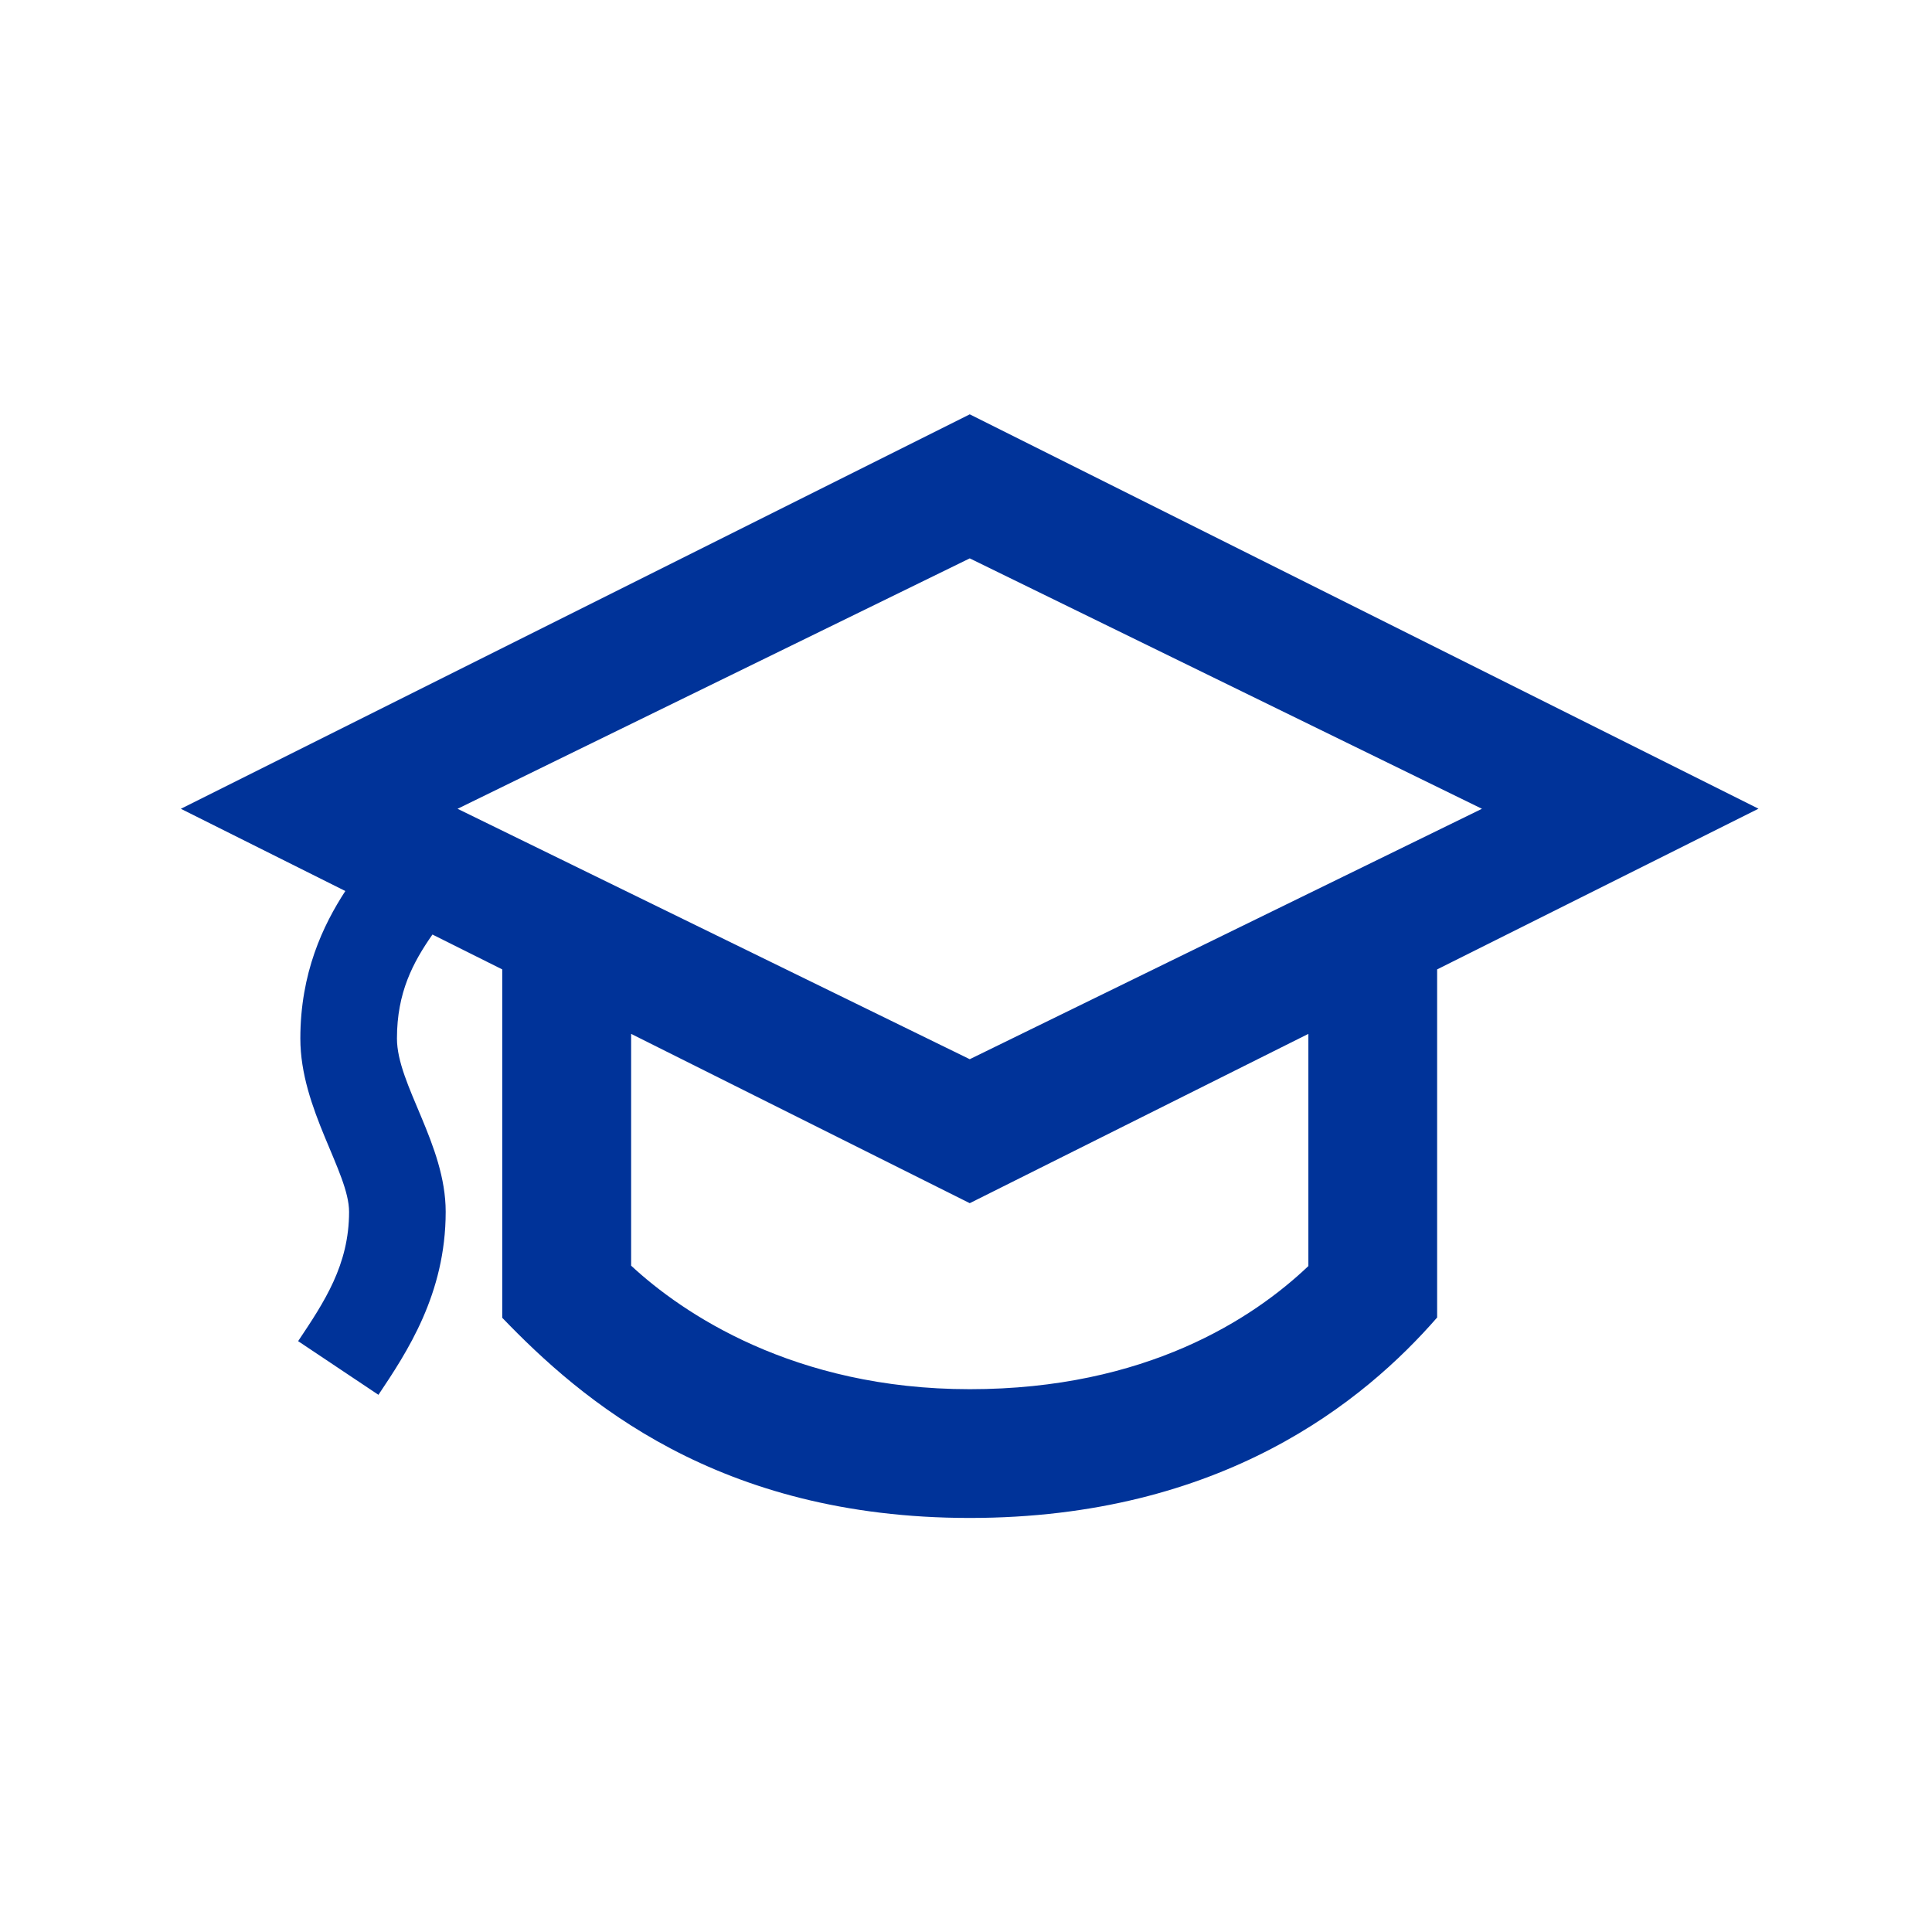<?xml version="1.0" encoding="UTF-8"?>
<svg id="Warstwa_3" data-name="Warstwa 3" xmlns="http://www.w3.org/2000/svg" viewBox="0 0 340.16 340.16">
  <defs>
    <style>
      .cls-1 {
        fill: #039;
      }
    </style>
  </defs>
  <path class="cls-1" d="m309.64,142.4l-138.9-69.45L31.84,142.4l28.96,14.48c-3.93,6.04-7.92,14.42-7.92,25.97,0,12.44,8.58,23.54,8.58,30.51,0,9.35-4.36,15.87-8.97,22.77l14.14,9.45c5-7.48,11.84-17.72,11.84-32.23,0-11.86-8.58-22.4-8.58-30.51s2.83-13.4,6.25-18.3l12.29,6.14v61.34c13.89,14.43,37.84,35.24,82.3,35.24s69.52-20.62,82.3-35.29v-61.29l56.59-28.3Zm-138.9-44.09l90.18,44.09-90.18,44.09-90.18-44.09,90.18-44.09Zm59.62,124.6c-9.71,9.23-28.56,21.68-59.62,21.68s-50.68-13.45-59.62-21.75v-40.81l59.62,29.81,59.62-29.81v40.88Z"/>
</svg>